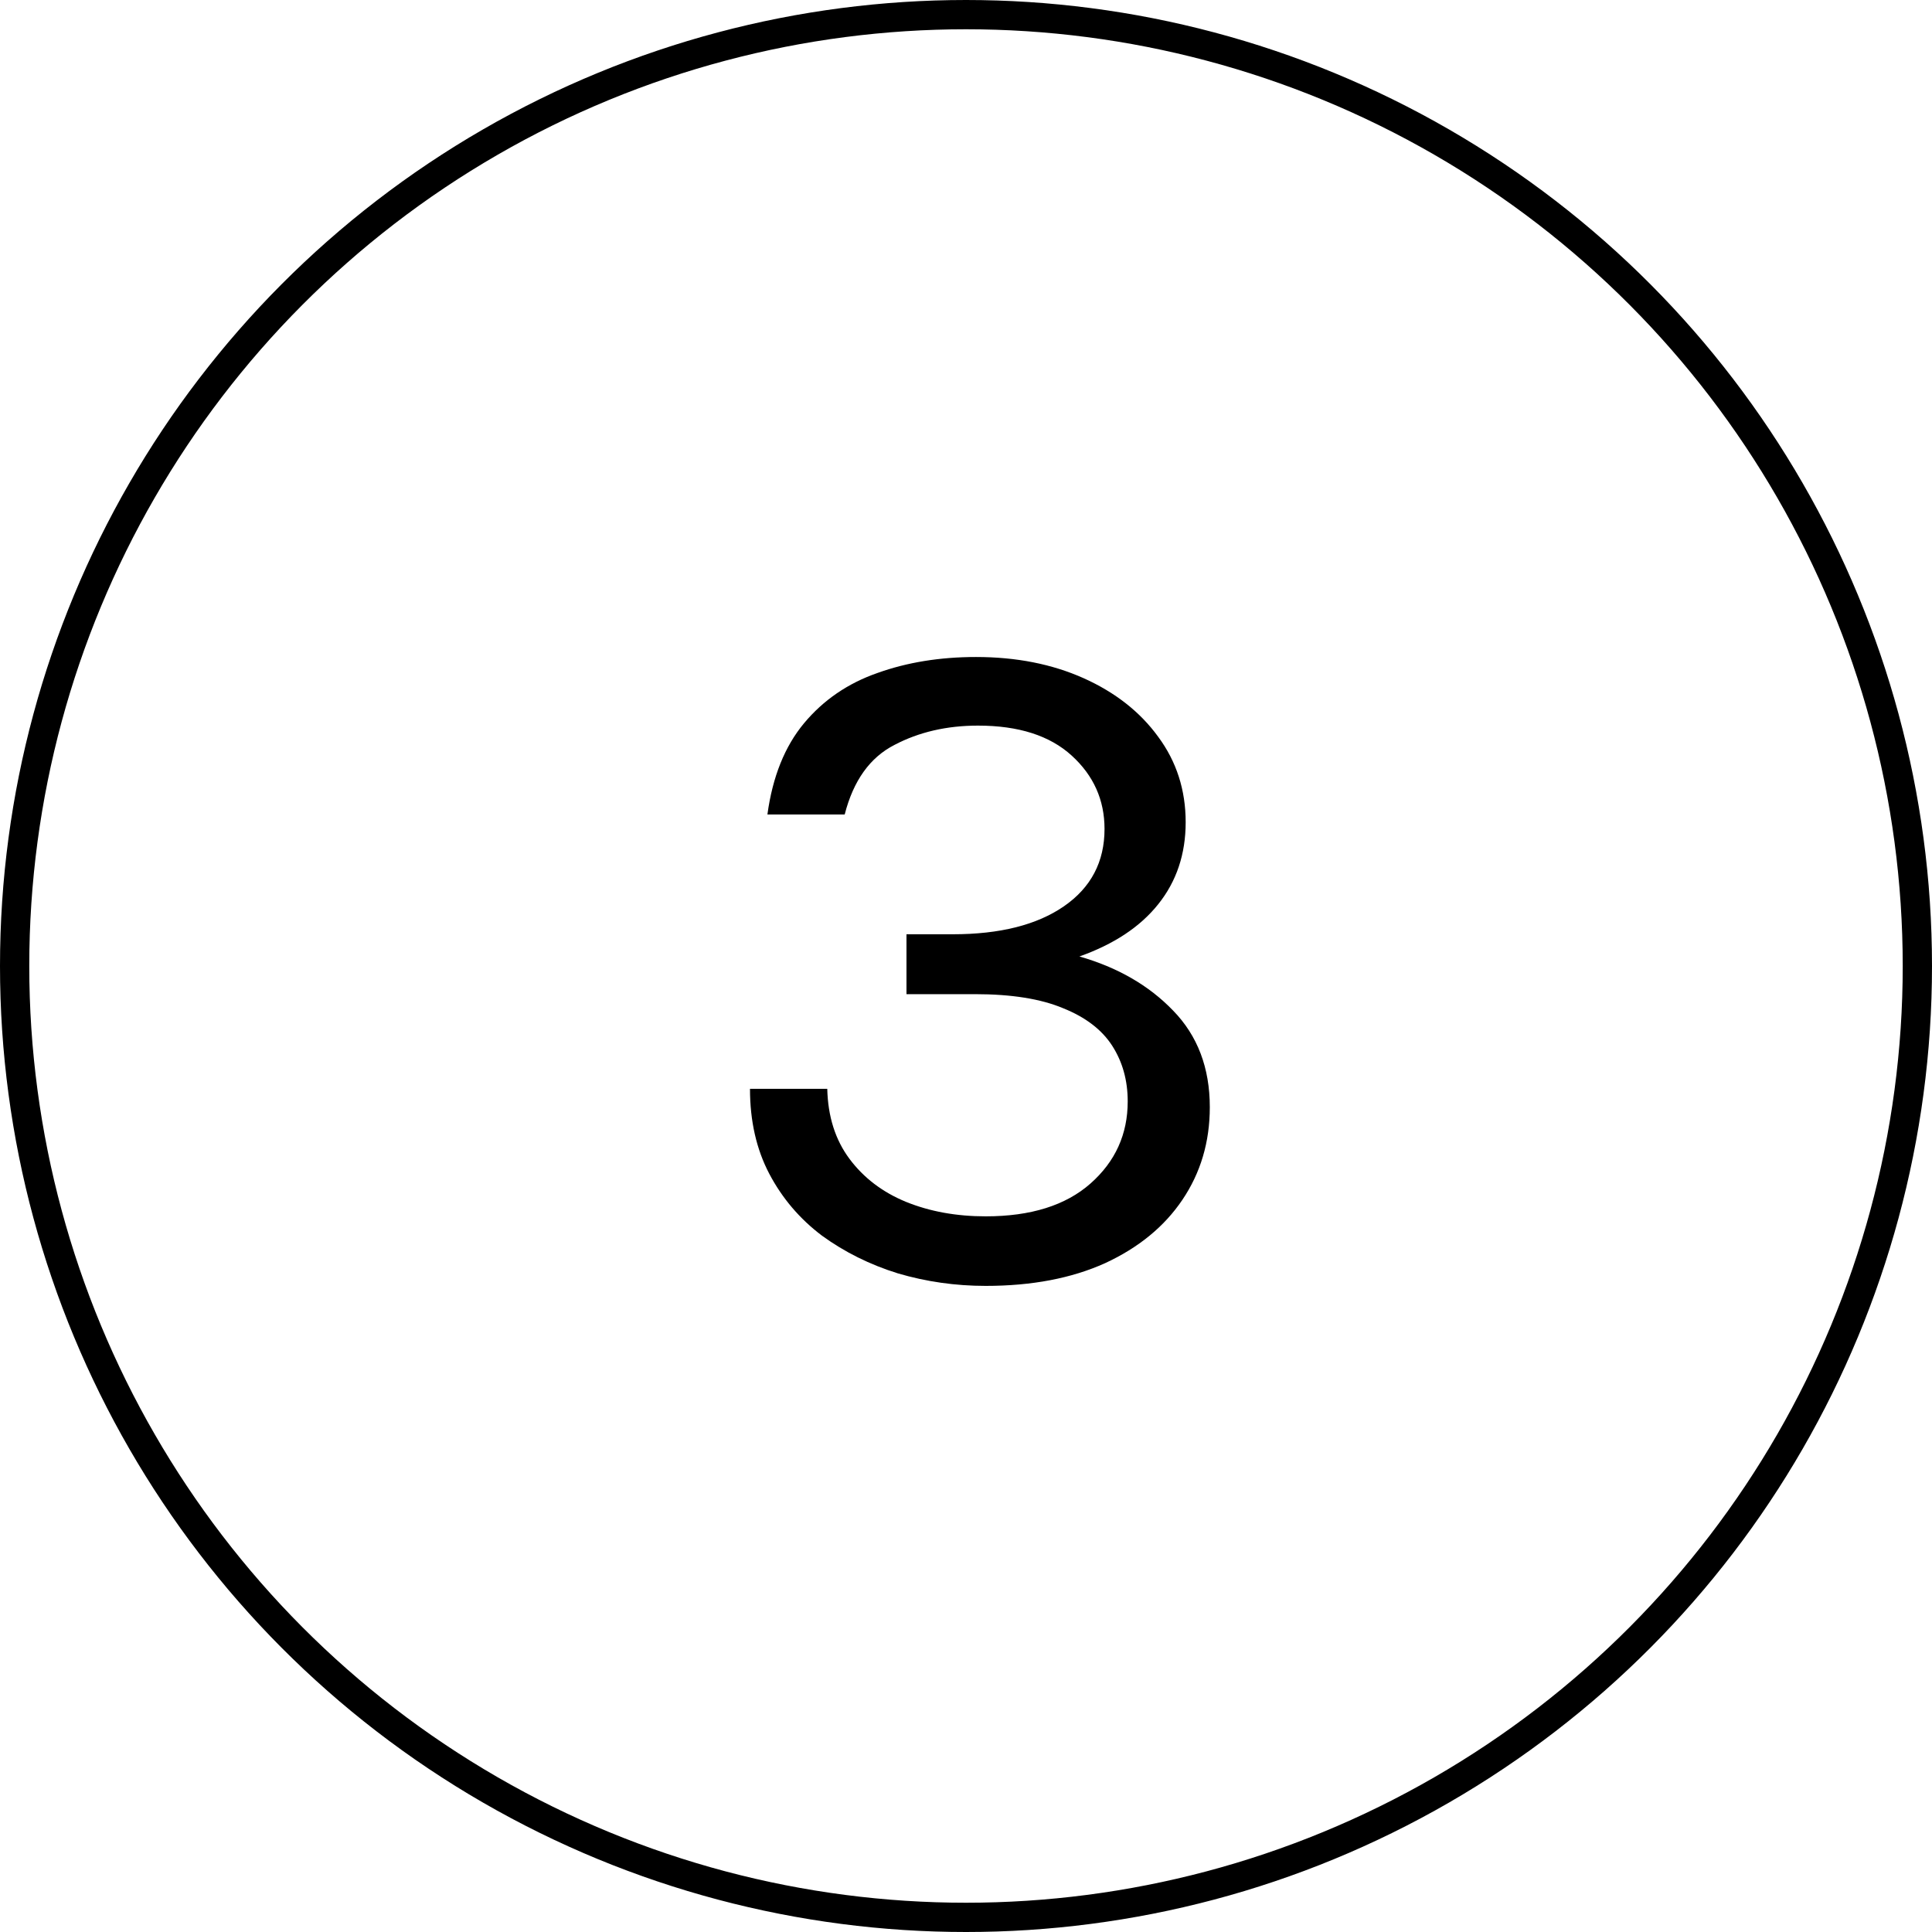 <svg width="47" height="47" viewBox="0 0 47 47" fill="none" xmlns="http://www.w3.org/2000/svg">
<circle cx="23.5" cy="23.5" r="23.144" stroke="black" stroke-width="0.712"/>
<path d="M23.98 31.282C23.243 31.282 22.53 31.18 21.841 30.977C21.16 30.765 20.545 30.459 19.996 30.06C19.456 29.653 19.029 29.151 18.715 28.556C18.402 27.961 18.245 27.271 18.245 26.488H20.125C20.141 27.162 20.321 27.73 20.666 28.192C21.011 28.654 21.469 29.003 22.041 29.238C22.62 29.473 23.267 29.59 23.98 29.59C25.076 29.59 25.926 29.324 26.529 28.791C27.132 28.258 27.434 27.593 27.434 26.794C27.434 26.284 27.309 25.834 27.058 25.442C26.807 25.051 26.408 24.745 25.86 24.526C25.319 24.299 24.606 24.185 23.721 24.185H22.052V22.728H23.18C24.324 22.728 25.225 22.501 25.883 22.047C26.541 21.592 26.87 20.965 26.87 20.166C26.87 19.462 26.604 18.866 26.071 18.381C25.538 17.895 24.779 17.652 23.791 17.652C23.032 17.652 22.354 17.809 21.759 18.122C21.163 18.427 20.76 18.991 20.549 19.814H18.669C18.794 18.898 19.091 18.157 19.561 17.593C20.032 17.029 20.627 16.622 21.348 16.371C22.068 16.113 22.867 15.983 23.744 15.983C24.724 15.983 25.597 16.156 26.365 16.5C27.132 16.845 27.736 17.319 28.174 17.922C28.621 18.525 28.844 19.219 28.844 20.002C28.844 20.777 28.621 21.443 28.174 22C27.736 22.548 27.097 22.971 26.259 23.268C27.191 23.535 27.951 23.974 28.538 24.584C29.134 25.195 29.431 25.979 29.431 26.934C29.431 27.78 29.208 28.532 28.762 29.191C28.323 29.841 27.696 30.354 26.882 30.73C26.067 31.098 25.1 31.282 23.98 31.282Z" fill="black"/>
</svg>
